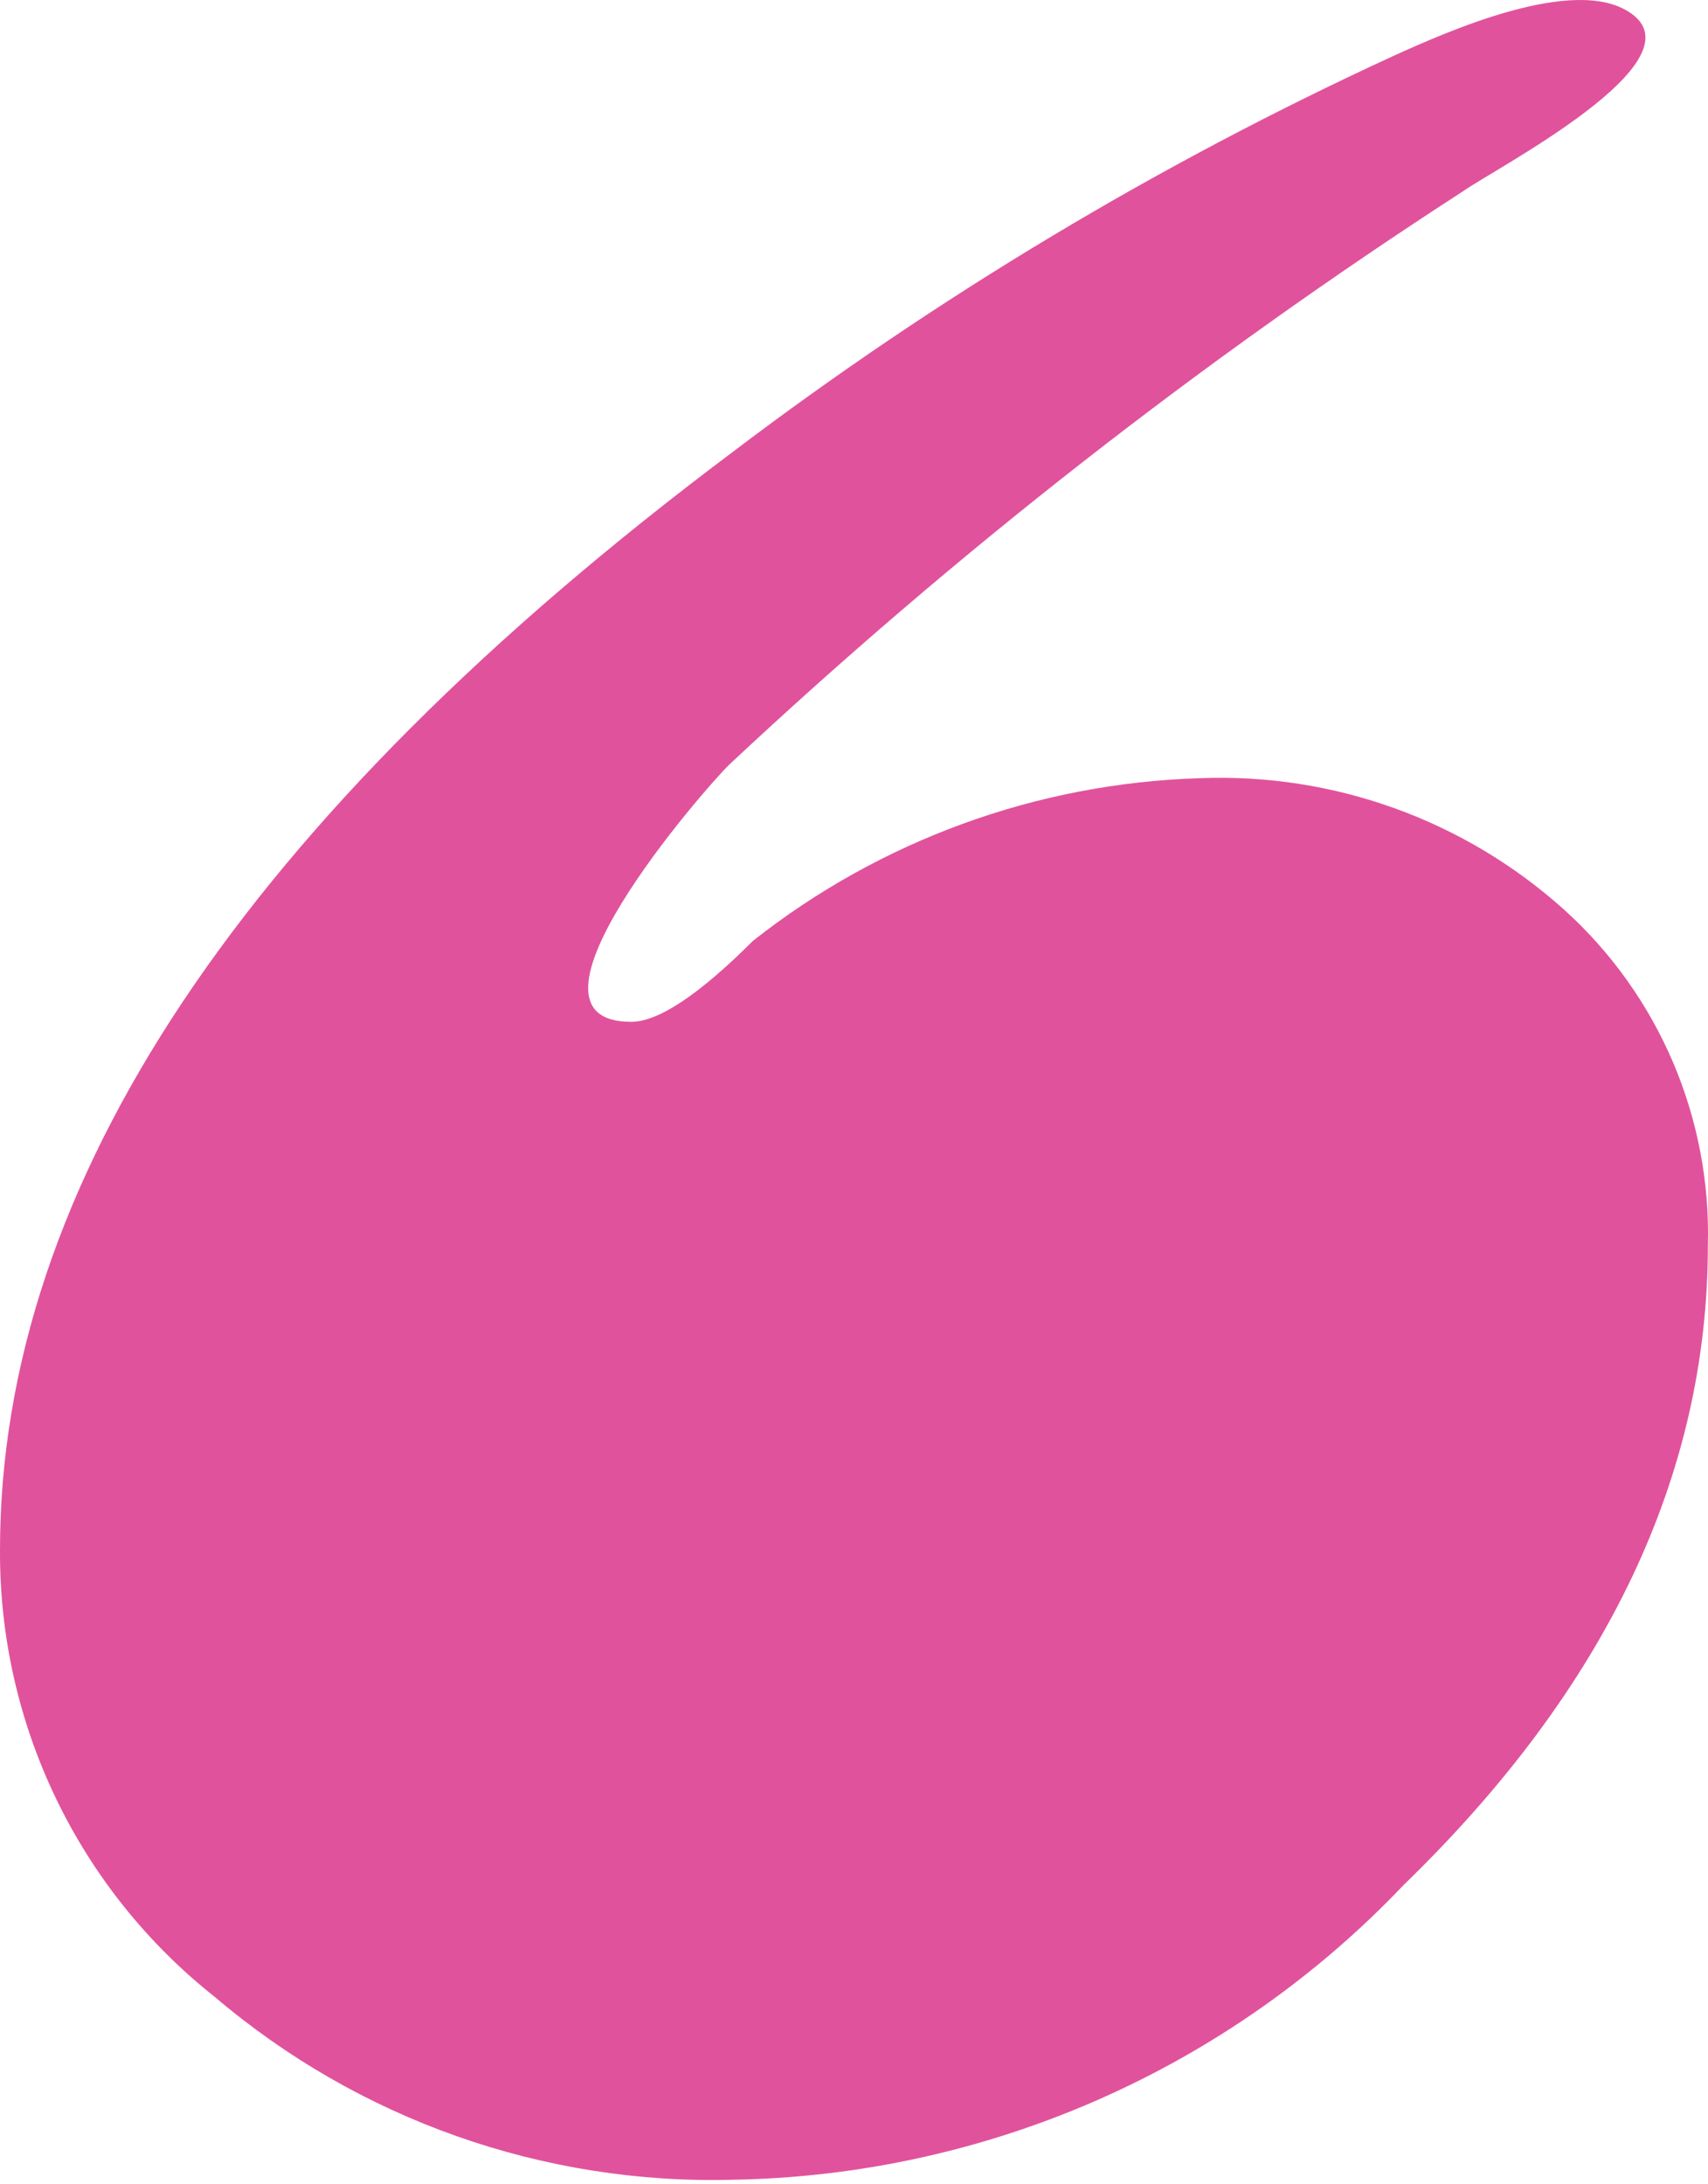 <?xml version="1.0" encoding="UTF-8"?> <svg xmlns="http://www.w3.org/2000/svg" width="79" height="101" viewBox="0 0 79 101" fill="none"> <path d="M29.192 47.252C30.451 47.252 32.339 45.993 34.825 43.508C40.723 38.856 47.959 36.22 55.467 35.987C61.68 35.733 67.746 37.921 72.366 42.084C74.523 44.037 76.233 46.435 77.377 49.111C78.52 51.788 79.072 54.681 78.993 57.59C78.993 68.215 74.299 78.078 64.91 87.179C60.903 91.393 56.096 94.767 50.772 97.105C45.448 99.443 39.711 100.698 33.897 100.797C25.143 101.03 16.611 98.021 9.941 92.348C6.823 89.883 4.307 86.74 2.585 83.157C0.862 79.575 -0.021 75.647 0 71.672C0 54.774 11.277 37.864 33.831 20.944C43.338 13.73 53.604 7.574 64.447 2.587C66.865 1.494 72.829 -1.19 75.414 0.599C78.727 2.852 69.152 7.789 67.661 8.85C55.585 16.659 44.23 25.53 33.731 35.357C32.571 36.484 23.194 47.252 29.192 47.252Z" fill="#E1529C"></path> </svg> 
